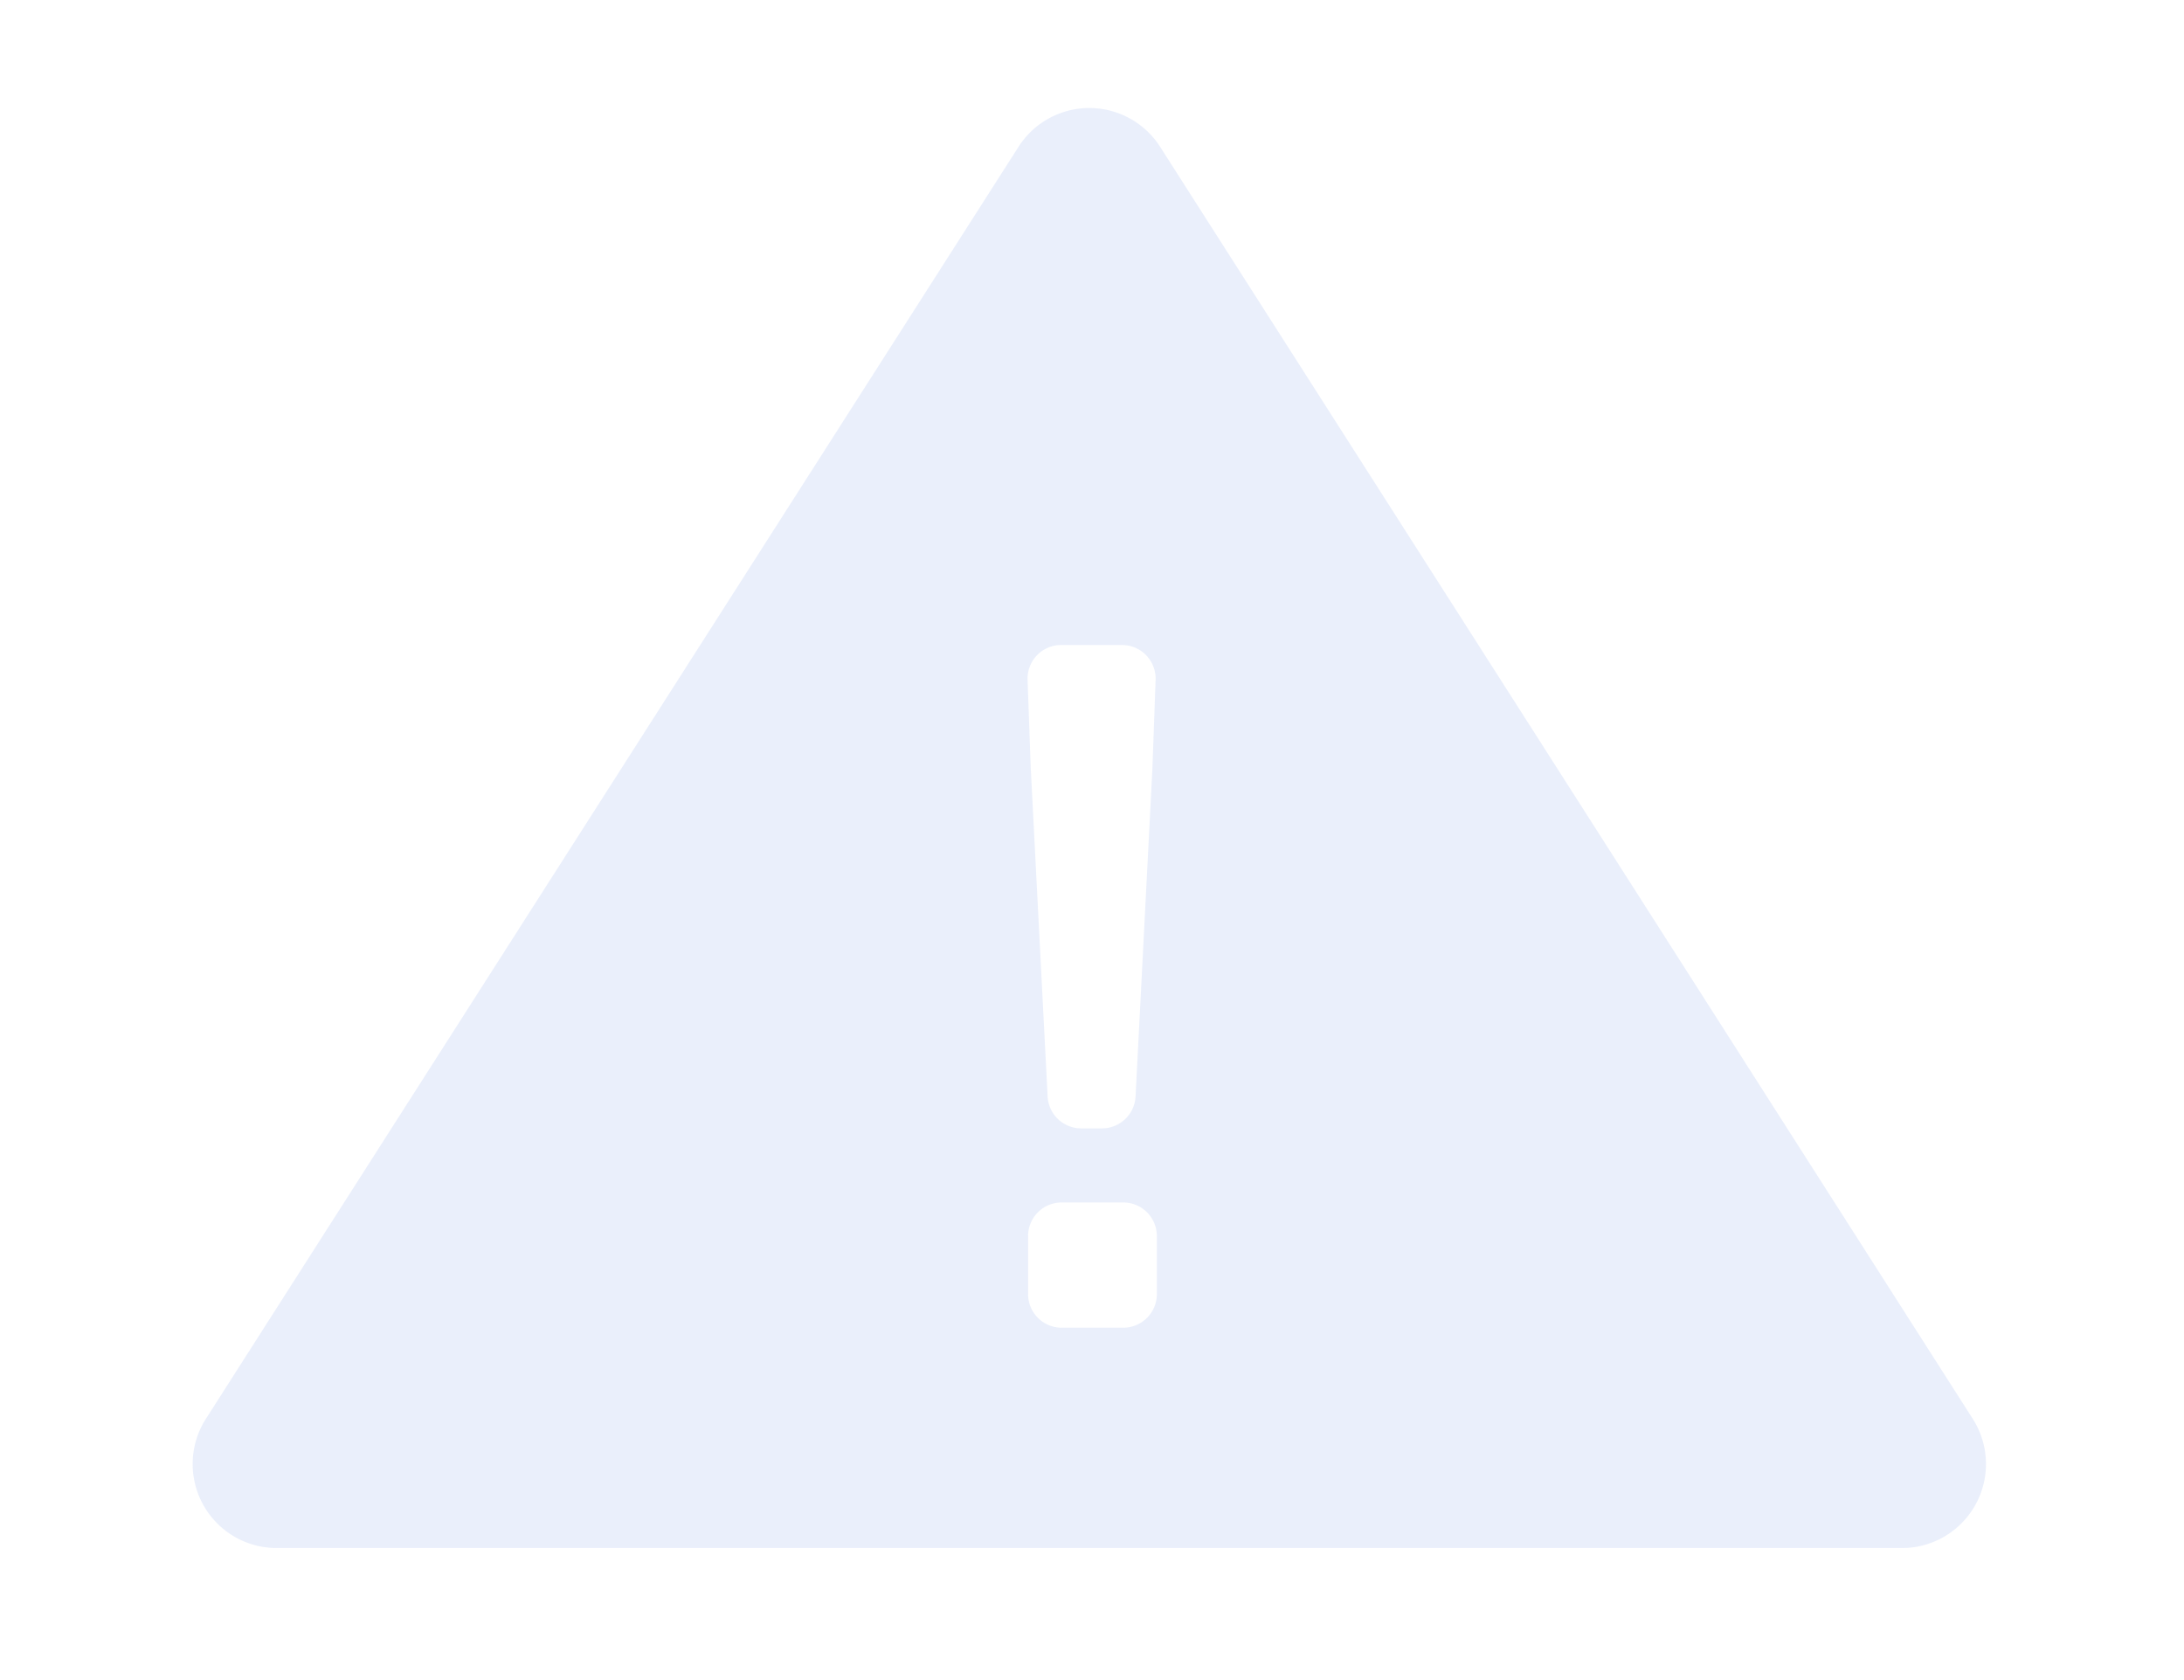 <svg width="130" height="100" viewBox="0 0 130 100" xmlns="http://www.w3.org/2000/svg">
    <g fill="none" fill-rule="evenodd">
        <path d="M0 0h130v100H0z"/>
        <path d="M67.532 7.216a5 5 0 0 1 1.522 1.521l48.372 75.713a5 5 0 0 1-4.214 7.692H16.468a5 5 0 0 1-4.213-7.692L60.627 8.737a5 5 0 0 1 6.905-1.521zm-.672 64.356h-3.665a2 2 0 0 0-2 2v3.455a2 2 0 0 0 2 2h3.665a2 2 0 0 0 2-2v-3.455a2 2 0 0 0-2-2zm-.037-33.18h-3.66a2 2 0 0 0-1.998 2.072l.187 5.21.002.03 1.004 19.56a2 2 0 0 0 1.997 1.898h1.24a2 2 0 0 0 1.998-1.897l1.004-19.56.001-.03.188-5.211a2 2 0 0 0-1.927-2.07l-.036-.002z" fill="#2E5BDB" opacity=".1"/>
    </g>
</svg>
